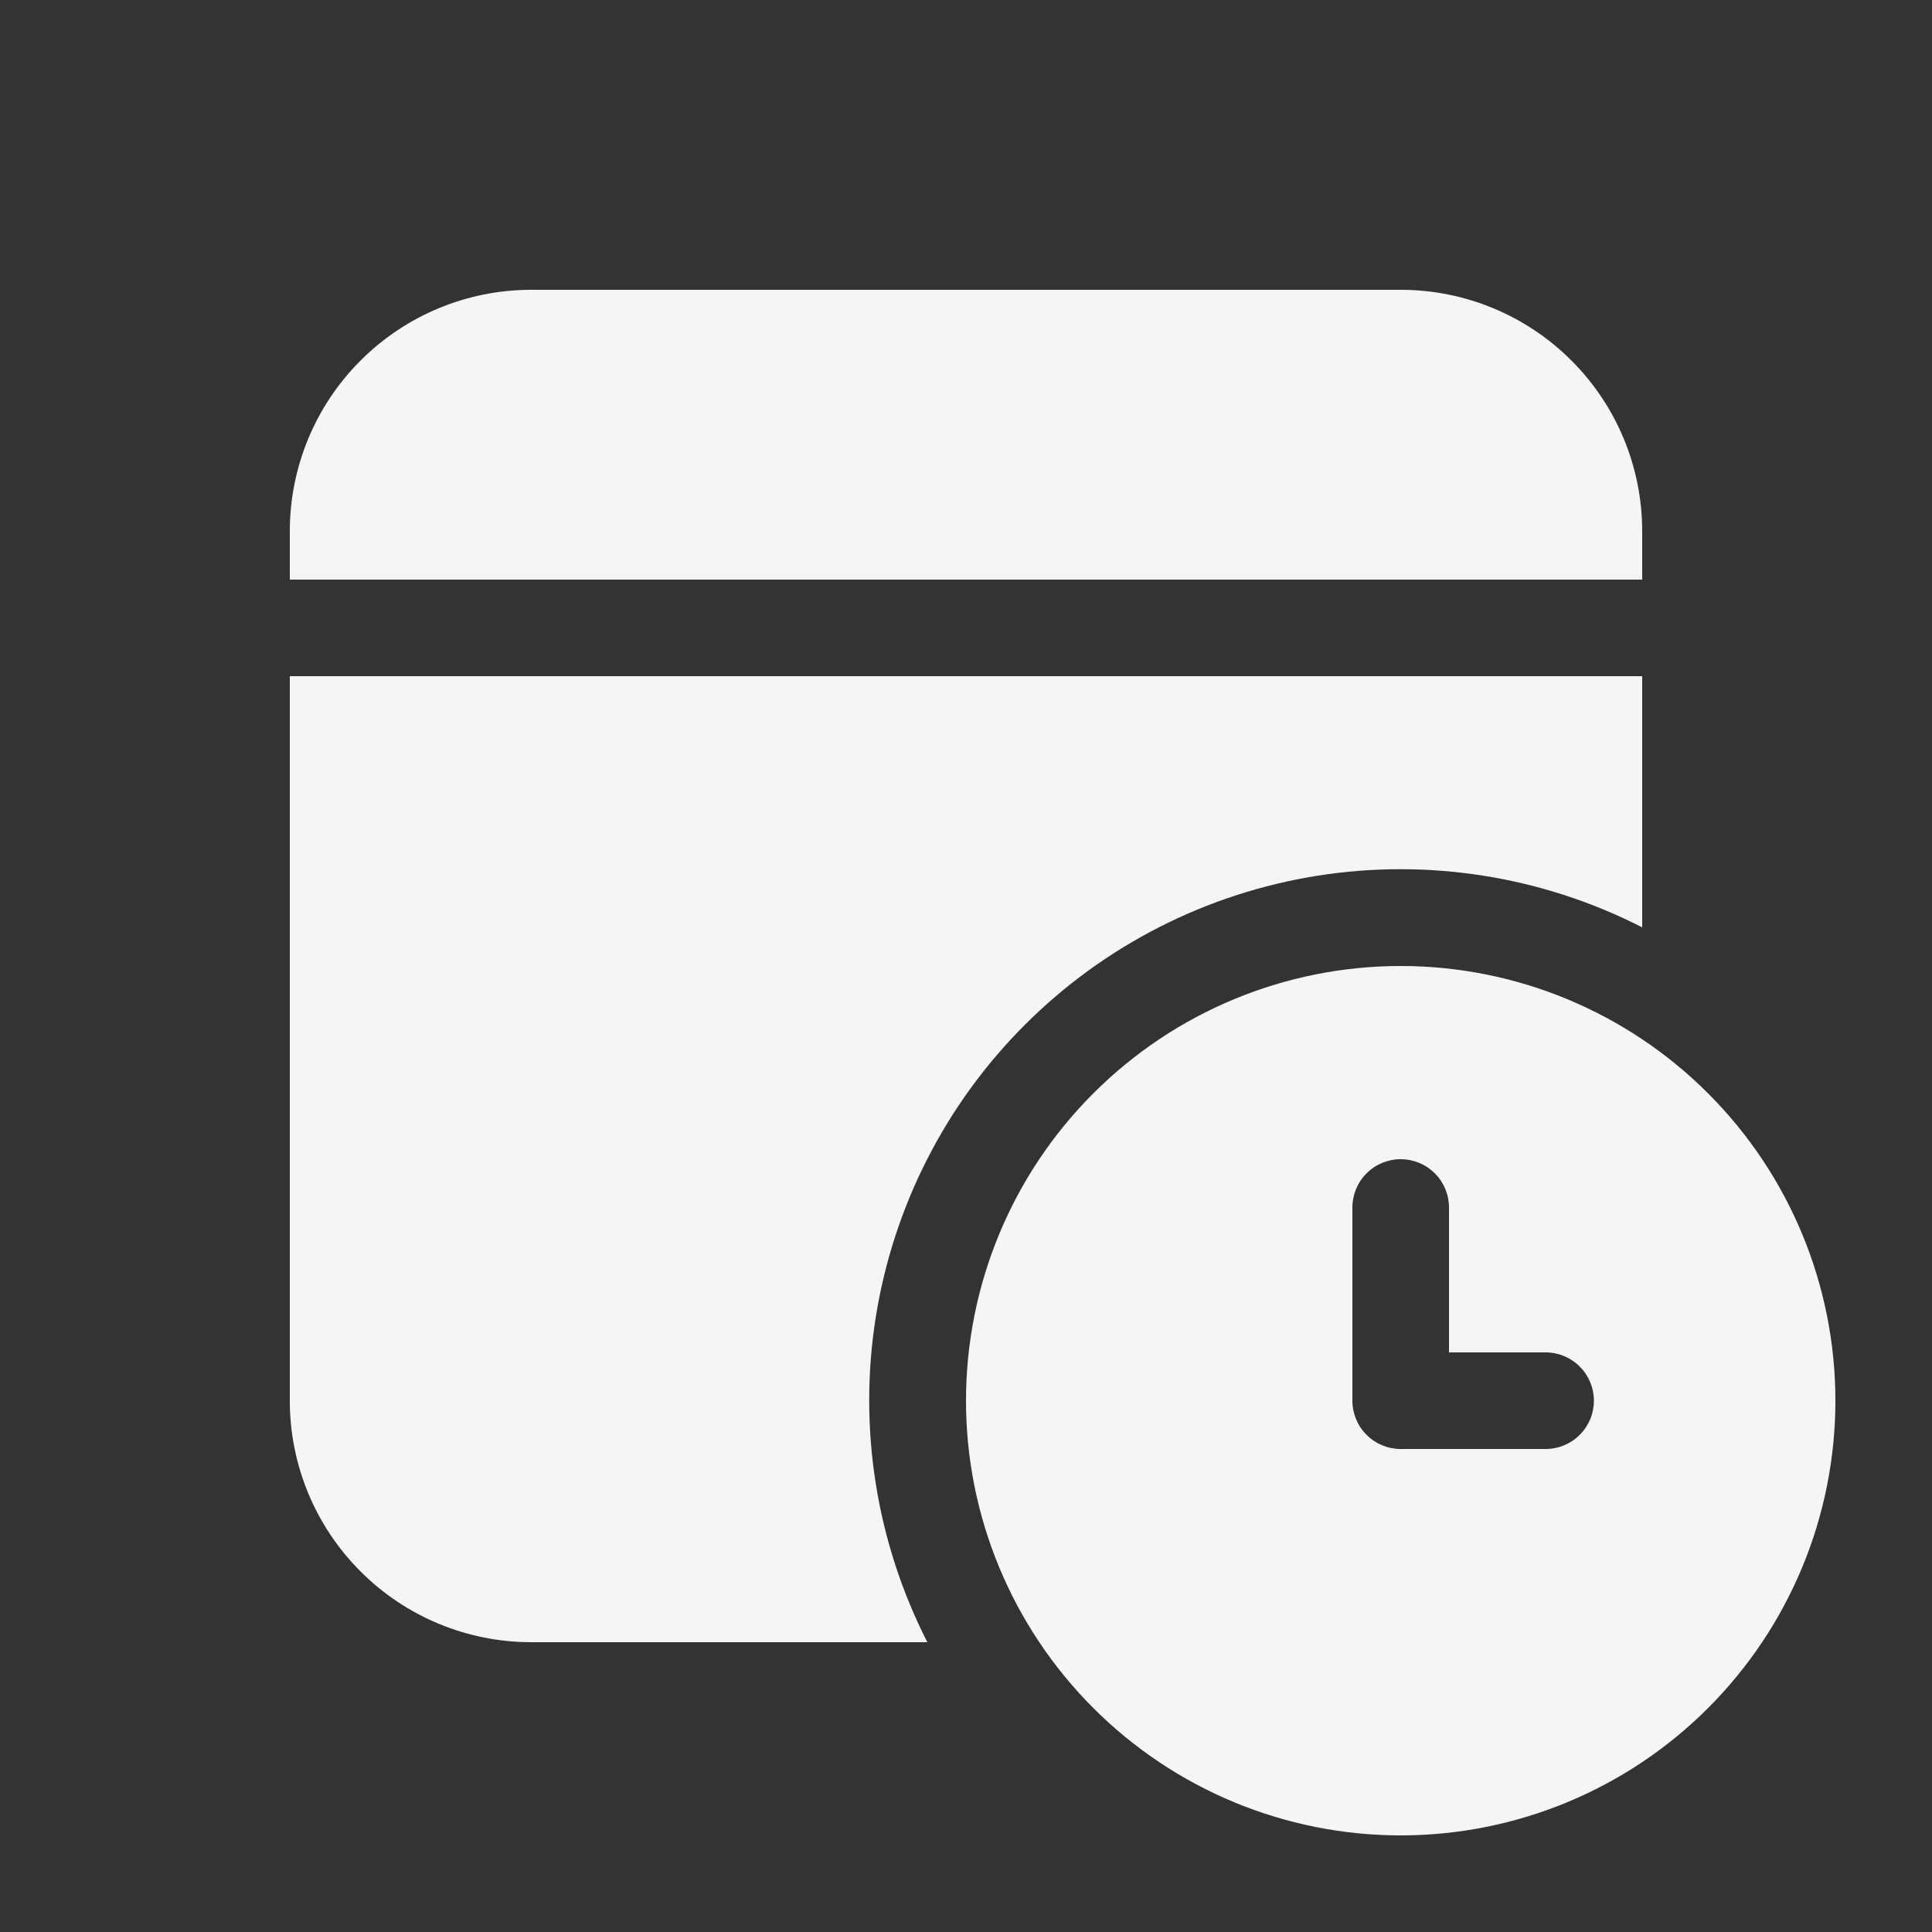 <svg width="24" height="24" viewBox="0 0 24 24" fill="none" xmlns="http://www.w3.org/2000/svg">
<rect x="0" y="0" width="24" height="24" fill="#333333" stroke="none"/>
<path d="M20.4 6.6C20.4 5.804 20.084 5.041 19.521 4.479C18.959 3.916 18.196 3.6 17.4 3.6H6.6C5.804 3.6 5.041 3.916 4.479 4.479C3.916 5.041 3.6 5.804 3.6 6.6V7.2H20.4V6.6ZM20.4 11.52V8.4H3.6V17.4C3.6 18.196 3.916 18.959 4.479 19.521C5.041 20.084 5.804 20.4 6.6 20.4H11.52C10.886 19.158 10.661 17.746 10.878 16.369C11.096 14.991 11.744 13.717 12.731 12.731C13.717 11.744 14.991 11.096 16.369 10.878C17.747 10.661 19.158 10.885 20.4 11.52ZM17.4 22.8C18.832 22.8 20.206 22.231 21.218 21.218C22.231 20.206 22.8 18.832 22.8 17.4C22.8 15.968 22.231 14.594 21.218 13.582C20.206 12.569 18.832 12 17.4 12C15.968 12 14.594 12.569 13.582 13.582C12.569 14.594 12 15.968 12 17.4C12 18.832 12.569 20.206 13.582 21.218C14.594 22.231 15.968 22.8 17.4 22.8ZM16.8 15C16.8 14.841 16.863 14.688 16.976 14.576C17.088 14.463 17.241 14.4 17.4 14.4C17.559 14.4 17.712 14.463 17.824 14.576C17.937 14.688 18 14.841 18 15V16.8H19.2C19.359 16.8 19.512 16.863 19.624 16.976C19.737 17.088 19.8 17.241 19.8 17.4C19.8 17.559 19.737 17.712 19.624 17.824C19.512 17.937 19.359 18 19.2 18H17.4C17.241 18 17.088 17.937 16.976 17.824C16.863 17.712 16.8 17.559 16.8 17.4V15Z" fill="#F5F5F5"/>
</svg>
